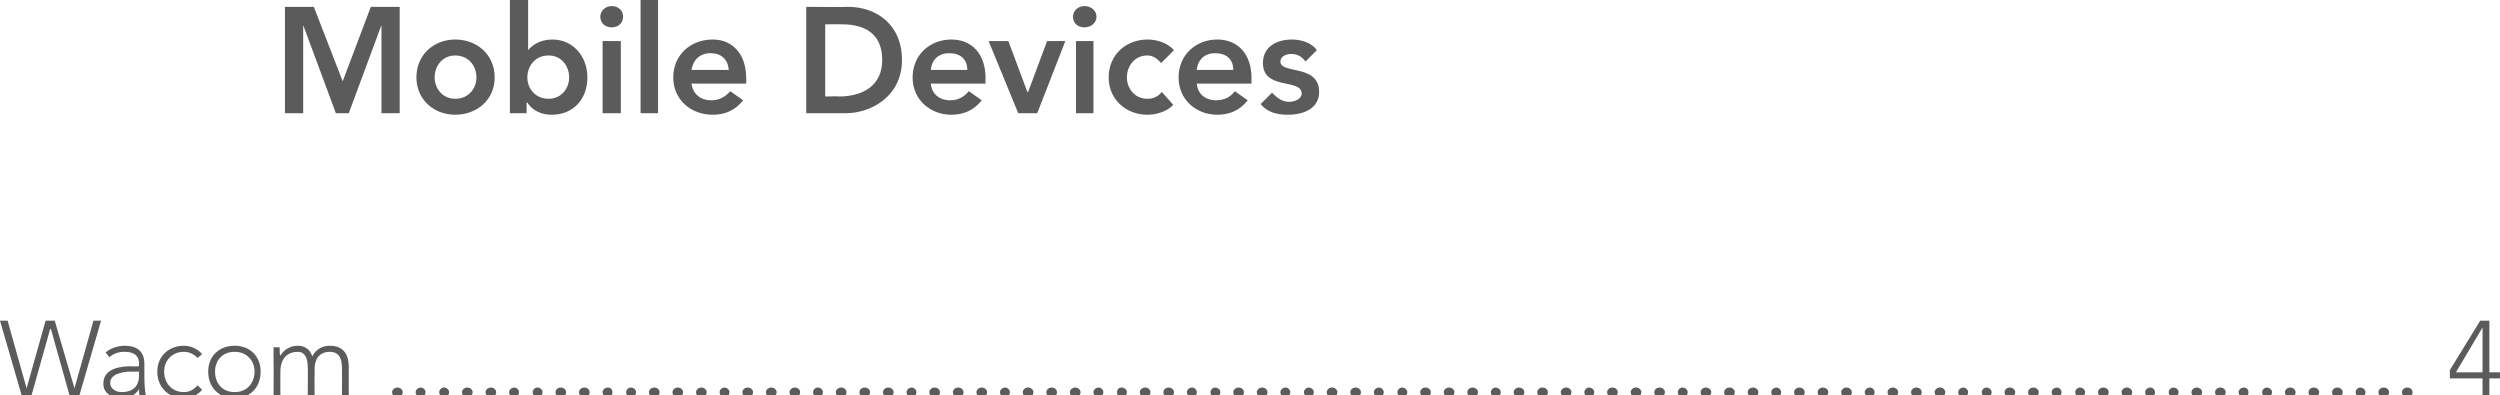 <?xml version="1.0" standalone="no"?><!DOCTYPE svg PUBLIC "-//W3C//DTD SVG 1.1//EN" "http://www.w3.org/Graphics/SVG/1.1/DTD/svg11.dtd"><svg xmlns="http://www.w3.org/2000/svg" version="1.1" style="left: 0.02% !important; width: 98.84% !important;top: 0.13% !important; height85.28% !important;" width="329px" height="52px" viewBox="0 0 329 52">  <desc>Mobile Devices Wacom ....................................................................................... 4</desc>  <defs/>  <g id="Polygon16920">    <path d="M 0 42.2 L 1 42.2 L 3.5 51.1 L 3.5 51.1 L 6 42.2 L 7.2 42.2 L 9.8 51.1 L 9.8 51.1 L 12.3 42.2 L 13.3 42.2 L 10.4 52.2 L 9.2 52.2 L 6.7 43.3 L 6.6 43.3 L 4.1 52.2 L 2.9 52.2 L 0 42.2 Z M 19 49.5 C 19 50.8 19.1 51.5 19.2 52.2 C 19.2 52.2 18.4 52.2 18.4 52.2 C 18.3 51.9 18.3 51.5 18.3 51.2 C 18.3 51.2 18.3 51.2 18.3 51.2 C 17.8 52 17.1 52.4 15.9 52.4 C 14.8 52.4 13.6 51.8 13.6 50.5 C 13.6 48.4 16 48.2 17.3 48.2 C 17.27 48.25 18.3 48.2 18.3 48.2 C 18.3 48.2 18.27 47.85 18.3 47.9 C 18.3 46.7 17.5 46.3 16.4 46.3 C 15.6 46.3 15 46.5 14.4 47 C 14.4 47 13.9 46.4 13.9 46.4 C 14.5 45.8 15.6 45.5 16.4 45.5 C 18 45.5 19 46.2 19 47.9 C 19 47.9 19 49.5 19 49.5 Z M 17.3 48.9 C 15.9 48.9 14.5 49.3 14.5 50.4 C 14.5 51.2 15.3 51.6 16 51.6 C 17.8 51.6 18.3 50.5 18.3 49.4 C 18.27 49.37 18.3 48.9 18.3 48.9 C 18.3 48.9 17.33 48.93 17.3 48.9 Z M 26.6 51.3 C 26 52 25.1 52.4 24.2 52.4 C 22.2 52.4 20.7 51 20.7 48.9 C 20.7 46.9 22.2 45.5 24.2 45.5 C 25.1 45.5 26 45.9 26.6 46.6 C 26.6 46.6 26 47.1 26 47.1 C 25.5 46.6 24.9 46.3 24.2 46.3 C 22.6 46.3 21.6 47.5 21.6 48.9 C 21.6 50.4 22.6 51.6 24.2 51.6 C 24.9 51.6 25.5 51.3 26 50.7 C 26 50.7 26.6 51.3 26.6 51.3 Z M 30.9 45.5 C 32.9 45.5 34.3 46.9 34.3 48.9 C 34.3 51 32.9 52.4 30.9 52.4 C 28.8 52.4 27.4 51 27.4 48.9 C 27.4 46.9 28.8 45.5 30.9 45.5 Z M 30.9 51.6 C 32.5 51.6 33.5 50.4 33.5 48.9 C 33.5 47.5 32.5 46.3 30.9 46.3 C 29.2 46.3 28.3 47.5 28.3 48.9 C 28.3 50.4 29.2 51.6 30.9 51.6 Z M 36 47.5 C 36 47 36 46 36 45.7 C 36 45.7 36.8 45.7 36.8 45.7 C 36.8 46.1 36.8 46.7 36.9 46.8 C 36.9 46.8 36.9 46.8 36.9 46.8 C 37.3 46.1 38.1 45.5 39.2 45.5 C 40 45.5 40.8 45.9 41.1 46.9 C 41.6 45.9 42.5 45.5 43.4 45.5 C 45.4 45.5 45.9 46.9 45.9 48.3 C 45.88 48.32 45.9 52.2 45.9 52.2 L 45 52.2 C 45 52.2 45.03 48.36 45 48.4 C 45 47.3 44.7 46.3 43.4 46.3 C 41.8 46.3 41.4 47.6 41.4 48.5 C 41.38 48.53 41.4 52.2 41.4 52.2 L 40.5 52.2 C 40.5 52.2 40.53 48.28 40.5 48.3 C 40.5 47.1 40.1 46.3 39.2 46.3 C 37.9 46.3 36.9 47.1 36.9 48.9 C 36.88 48.95 36.9 52.2 36.9 52.2 L 36 52.2 C 36 52.2 36.03 47.51 36 47.5 Z M 52.3 51 C 52.7 51 53 51.3 53 51.6 C 53 52 52.7 52.3 52.3 52.3 C 51.9 52.3 51.6 52 51.6 51.6 C 51.6 51.3 51.9 51 52.3 51 Z M 55.4 51 C 55.7 51 56 51.3 56 51.6 C 56 52 55.7 52.3 55.4 52.3 C 55 52.3 54.7 52 54.7 51.6 C 54.7 51.3 55 51 55.4 51 Z M 58.4 51 C 58.8 51 59.1 51.3 59.1 51.6 C 59.1 52 58.8 52.3 58.4 52.3 C 58.1 52.3 57.8 52 57.8 51.6 C 57.8 51.3 58.1 51 58.4 51 Z M 61.5 51 C 61.9 51 62.2 51.3 62.2 51.6 C 62.2 52 61.9 52.3 61.5 52.3 C 61.1 52.3 60.8 52 60.8 51.6 C 60.8 51.3 61.1 51 61.5 51 Z M 64.6 51 C 65 51 65.3 51.3 65.3 51.6 C 65.3 52 65 52.3 64.6 52.3 C 64.2 52.3 63.9 52 63.9 51.6 C 63.9 51.3 64.2 51 64.6 51 Z M 67.7 51 C 68 51 68.3 51.3 68.3 51.6 C 68.3 52 68 52.3 67.7 52.3 C 67.3 52.3 67 52 67 51.6 C 67 51.3 67.3 51 67.7 51 Z M 70.7 51 C 71.1 51 71.4 51.3 71.4 51.6 C 71.4 52 71.1 52.3 70.7 52.3 C 70.4 52.3 70.1 52 70.1 51.6 C 70.1 51.3 70.4 51 70.7 51 Z M 73.8 51 C 74.2 51 74.5 51.3 74.5 51.6 C 74.5 52 74.2 52.3 73.8 52.3 C 73.4 52.3 73.1 52 73.1 51.6 C 73.1 51.3 73.4 51 73.8 51 Z M 76.9 51 C 77.3 51 77.6 51.3 77.6 51.6 C 77.6 52 77.3 52.3 76.9 52.3 C 76.5 52.3 76.2 52 76.2 51.6 C 76.2 51.3 76.5 51 76.9 51 Z M 80 51 C 80.4 51 80.6 51.3 80.6 51.6 C 80.6 52 80.4 52.3 80 52.3 C 79.6 52.3 79.3 52 79.3 51.6 C 79.3 51.3 79.6 51 80 51 Z M 83 51 C 83.4 51 83.7 51.3 83.7 51.6 C 83.7 52 83.4 52.3 83 52.3 C 82.7 52.3 82.4 52 82.4 51.6 C 82.4 51.3 82.7 51 83 51 Z M 86.1 51 C 86.5 51 86.8 51.3 86.8 51.6 C 86.8 52 86.5 52.3 86.1 52.3 C 85.7 52.3 85.4 52 85.4 51.6 C 85.4 51.3 85.7 51 86.1 51 Z M 89.2 51 C 89.6 51 89.9 51.3 89.9 51.6 C 89.9 52 89.6 52.3 89.2 52.3 C 88.8 52.3 88.5 52 88.5 51.6 C 88.5 51.3 88.8 51 89.2 51 Z M 92.3 51 C 92.7 51 93 51.3 93 51.6 C 93 52 92.7 52.3 92.3 52.3 C 91.9 52.3 91.6 52 91.6 51.6 C 91.6 51.3 91.9 51 92.3 51 Z M 95.3 51 C 95.7 51 96 51.3 96 51.6 C 96 52 95.7 52.3 95.3 52.3 C 95 52.3 94.7 52 94.7 51.6 C 94.7 51.3 95 51 95.3 51 Z M 98.4 51 C 98.8 51 99.1 51.3 99.1 51.6 C 99.1 52 98.8 52.3 98.4 52.3 C 98 52.3 97.7 52 97.7 51.6 C 97.7 51.3 98 51 98.4 51 Z M 101.5 51 C 101.9 51 102.2 51.3 102.2 51.6 C 102.2 52 101.9 52.3 101.5 52.3 C 101.1 52.3 100.8 52 100.8 51.6 C 100.8 51.3 101.1 51 101.5 51 Z M 104.6 51 C 105 51 105.3 51.3 105.3 51.6 C 105.3 52 105 52.3 104.6 52.3 C 104.2 52.3 103.9 52 103.9 51.6 C 103.9 51.3 104.2 51 104.6 51 Z M 107.6 51 C 108 51 108.3 51.3 108.3 51.6 C 108.3 52 108 52.3 107.6 52.3 C 107.3 52.3 107 52 107 51.6 C 107 51.3 107.3 51 107.6 51 Z M 110.7 51 C 111.1 51 111.4 51.3 111.4 51.6 C 111.4 52 111.1 52.3 110.7 52.3 C 110.3 52.3 110 52 110 51.6 C 110 51.3 110.3 51 110.7 51 Z M 113.8 51 C 114.2 51 114.5 51.3 114.5 51.6 C 114.5 52 114.2 52.3 113.8 52.3 C 113.4 52.3 113.1 52 113.1 51.6 C 113.1 51.3 113.4 51 113.8 51 Z M 116.9 51 C 117.3 51 117.6 51.3 117.6 51.6 C 117.6 52 117.3 52.3 116.9 52.3 C 116.5 52.3 116.2 52 116.2 51.6 C 116.2 51.3 116.5 51 116.9 51 Z M 120 51 C 120.3 51 120.6 51.3 120.6 51.6 C 120.6 52 120.3 52.3 120 52.3 C 119.6 52.3 119.3 52 119.3 51.6 C 119.3 51.3 119.6 51 120 51 Z M 123 51 C 123.4 51 123.7 51.3 123.7 51.6 C 123.7 52 123.4 52.3 123 52.3 C 122.6 52.3 122.3 52 122.3 51.6 C 122.3 51.3 122.6 51 123 51 Z M 126.1 51 C 126.5 51 126.8 51.3 126.8 51.6 C 126.8 52 126.5 52.3 126.1 52.3 C 125.7 52.3 125.4 52 125.4 51.6 C 125.4 51.3 125.7 51 126.1 51 Z M 129.2 51 C 129.6 51 129.9 51.3 129.9 51.6 C 129.9 52 129.6 52.3 129.2 52.3 C 128.8 52.3 128.5 52 128.5 51.6 C 128.5 51.3 128.8 51 129.2 51 Z M 132.3 51 C 132.6 51 132.9 51.3 132.9 51.6 C 132.9 52 132.6 52.3 132.3 52.3 C 131.9 52.3 131.6 52 131.6 51.6 C 131.6 51.3 131.9 51 132.3 51 Z M 135.3 51 C 135.7 51 136 51.3 136 51.6 C 136 52 135.7 52.3 135.3 52.3 C 134.9 52.3 134.6 52 134.6 51.6 C 134.6 51.3 134.9 51 135.3 51 Z M 138.4 51 C 138.8 51 139.1 51.3 139.1 51.6 C 139.1 52 138.8 52.3 138.4 52.3 C 138 52.3 137.7 52 137.7 51.6 C 137.7 51.3 138 51 138.4 51 Z M 141.5 51 C 141.9 51 142.2 51.3 142.2 51.6 C 142.2 52 141.9 52.3 141.5 52.3 C 141.1 52.3 140.8 52 140.8 51.6 C 140.8 51.3 141.1 51 141.5 51 Z M 144.6 51 C 144.9 51 145.2 51.3 145.2 51.6 C 145.2 52 144.9 52.3 144.6 52.3 C 144.2 52.3 143.9 52 143.9 51.6 C 143.9 51.3 144.2 51 144.6 51 Z M 147.6 51 C 148 51 148.3 51.3 148.3 51.6 C 148.3 52 148 52.3 147.6 52.3 C 147.2 52.3 147 52 147 51.6 C 147 51.3 147.2 51 147.6 51 Z M 150.7 51 C 151.1 51 151.4 51.3 151.4 51.6 C 151.4 52 151.1 52.3 150.7 52.3 C 150.3 52.3 150 52 150 51.6 C 150 51.3 150.3 51 150.7 51 Z M 153.8 51 C 154.2 51 154.5 51.3 154.5 51.6 C 154.5 52 154.2 52.3 153.8 52.3 C 153.4 52.3 153.1 52 153.1 51.6 C 153.1 51.3 153.4 51 153.8 51 Z M 156.9 51 C 157.2 51 157.5 51.3 157.5 51.6 C 157.5 52 157.2 52.3 156.9 52.3 C 156.5 52.3 156.2 52 156.2 51.6 C 156.2 51.3 156.5 51 156.9 51 Z M 159.9 51 C 160.3 51 160.6 51.3 160.6 51.6 C 160.6 52 160.3 52.3 159.9 52.3 C 159.6 52.3 159.3 52 159.3 51.6 C 159.3 51.3 159.6 51 159.9 51 Z M 163 51 C 163.4 51 163.7 51.3 163.7 51.6 C 163.7 52 163.4 52.3 163 52.3 C 162.6 52.3 162.3 52 162.3 51.6 C 162.3 51.3 162.6 51 163 51 Z M 166.1 51 C 166.5 51 166.8 51.3 166.8 51.6 C 166.8 52 166.5 52.3 166.1 52.3 C 165.7 52.3 165.4 52 165.4 51.6 C 165.4 51.3 165.7 51 166.1 51 Z M 169.2 51 C 169.5 51 169.8 51.3 169.8 51.6 C 169.8 52 169.5 52.3 169.2 52.3 C 168.8 52.3 168.5 52 168.5 51.6 C 168.5 51.3 168.8 51 169.2 51 Z M 172.2 51 C 172.6 51 172.9 51.3 172.9 51.6 C 172.9 52 172.6 52.3 172.2 52.3 C 171.9 52.3 171.6 52 171.6 51.6 C 171.6 51.3 171.9 51 172.2 51 Z M 175.3 51 C 175.7 51 176 51.3 176 51.6 C 176 52 175.7 52.3 175.3 52.3 C 174.9 52.3 174.6 52 174.6 51.6 C 174.6 51.3 174.9 51 175.3 51 Z M 178.4 51 C 178.8 51 179.1 51.3 179.1 51.6 C 179.1 52 178.8 52.3 178.4 52.3 C 178 52.3 177.7 52 177.7 51.6 C 177.7 51.3 178 51 178.4 51 Z M 181.5 51 C 181.8 51 182.1 51.3 182.1 51.6 C 182.1 52 181.8 52.3 181.5 52.3 C 181.1 52.3 180.8 52 180.8 51.6 C 180.8 51.3 181.1 51 181.5 51 Z M 184.5 51 C 184.9 51 185.2 51.3 185.2 51.6 C 185.2 52 184.9 52.3 184.5 52.3 C 184.2 52.3 183.9 52 183.9 51.6 C 183.9 51.3 184.2 51 184.5 51 Z M 187.6 51 C 188 51 188.3 51.3 188.3 51.6 C 188.3 52 188 52.3 187.6 52.3 C 187.2 52.3 186.9 52 186.9 51.6 C 186.9 51.3 187.2 51 187.6 51 Z M 190.7 51 C 191.1 51 191.4 51.3 191.4 51.6 C 191.4 52 191.1 52.3 190.7 52.3 C 190.3 52.3 190 52 190 51.6 C 190 51.3 190.3 51 190.7 51 Z M 193.8 51 C 194.2 51 194.5 51.3 194.5 51.6 C 194.5 52 194.2 52.3 193.8 52.3 C 193.4 52.3 193.1 52 193.1 51.6 C 193.1 51.3 193.4 51 193.8 51 Z M 196.8 51 C 197.2 51 197.5 51.3 197.5 51.6 C 197.5 52 197.2 52.3 196.8 52.3 C 196.5 52.3 196.2 52 196.2 51.6 C 196.2 51.3 196.5 51 196.8 51 Z M 199.9 51 C 200.3 51 200.6 51.3 200.6 51.6 C 200.6 52 200.3 52.3 199.9 52.3 C 199.5 52.3 199.2 52 199.2 51.6 C 199.2 51.3 199.5 51 199.9 51 Z M 203 51 C 203.4 51 203.7 51.3 203.7 51.6 C 203.7 52 203.4 52.3 203 52.3 C 202.6 52.3 202.3 52 202.3 51.6 C 202.3 51.3 202.6 51 203 51 Z M 206.1 51 C 206.5 51 206.8 51.3 206.8 51.6 C 206.8 52 206.5 52.3 206.1 52.3 C 205.7 52.3 205.4 52 205.4 51.6 C 205.4 51.3 205.7 51 206.1 51 Z M 209.1 51 C 209.5 51 209.8 51.3 209.8 51.6 C 209.8 52 209.5 52.3 209.1 52.3 C 208.8 52.3 208.5 52 208.5 51.6 C 208.5 51.3 208.8 51 209.1 51 Z M 212.2 51 C 212.6 51 212.9 51.3 212.9 51.6 C 212.9 52 212.6 52.3 212.2 52.3 C 211.8 52.3 211.5 52 211.5 51.6 C 211.5 51.3 211.8 51 212.2 51 Z M 215.3 51 C 215.7 51 216 51.3 216 51.6 C 216 52 215.7 52.3 215.3 52.3 C 214.9 52.3 214.6 52 214.6 51.6 C 214.6 51.3 214.9 51 215.3 51 Z M 218.4 51 C 218.8 51 219.1 51.3 219.1 51.6 C 219.1 52 218.8 52.3 218.4 52.3 C 218 52.3 217.7 52 217.7 51.6 C 217.7 51.3 218 51 218.4 51 Z M 221.4 51 C 221.8 51 222.1 51.3 222.1 51.6 C 222.1 52 221.8 52.3 221.4 52.3 C 221.1 52.3 220.8 52 220.8 51.6 C 220.8 51.3 221.1 51 221.4 51 Z M 224.5 51 C 224.9 51 225.2 51.3 225.2 51.6 C 225.2 52 224.9 52.3 224.5 52.3 C 224.1 52.3 223.8 52 223.8 51.6 C 223.8 51.3 224.1 51 224.5 51 Z M 227.6 51 C 228 51 228.3 51.3 228.3 51.6 C 228.3 52 228 52.3 227.6 52.3 C 227.2 52.3 226.9 52 226.9 51.6 C 226.9 51.3 227.2 51 227.6 51 Z M 230.7 51 C 231.1 51 231.4 51.3 231.4 51.6 C 231.4 52 231.1 52.3 230.7 52.3 C 230.3 52.3 230 52 230 51.6 C 230 51.3 230.3 51 230.7 51 Z M 233.8 51 C 234.1 51 234.4 51.3 234.4 51.6 C 234.4 52 234.1 52.3 233.8 52.3 C 233.4 52.3 233.1 52 233.1 51.6 C 233.1 51.3 233.4 51 233.8 51 Z M 236.8 51 C 237.2 51 237.5 51.3 237.5 51.6 C 237.5 52 237.2 52.3 236.8 52.3 C 236.4 52.3 236.1 52 236.1 51.6 C 236.1 51.3 236.4 51 236.8 51 Z M 239.9 51 C 240.3 51 240.6 51.3 240.6 51.6 C 240.6 52 240.3 52.3 239.9 52.3 C 239.5 52.3 239.2 52 239.2 51.6 C 239.2 51.3 239.5 51 239.9 51 Z M 243 51 C 243.4 51 243.7 51.3 243.7 51.6 C 243.7 52 243.4 52.3 243 52.3 C 242.6 52.3 242.3 52 242.3 51.6 C 242.3 51.3 242.6 51 243 51 Z M 246.1 51 C 246.4 51 246.7 51.3 246.7 51.6 C 246.7 52 246.4 52.3 246.1 52.3 C 245.7 52.3 245.4 52 245.4 51.6 C 245.4 51.3 245.7 51 246.1 51 Z M 249.1 51 C 249.5 51 249.8 51.3 249.8 51.6 C 249.8 52 249.5 52.3 249.1 52.3 C 248.7 52.3 248.4 52 248.4 51.6 C 248.4 51.3 248.7 51 249.1 51 Z M 252.2 51 C 252.6 51 252.9 51.3 252.9 51.6 C 252.9 52 252.6 52.3 252.2 52.3 C 251.8 52.3 251.5 52 251.5 51.6 C 251.5 51.3 251.8 51 252.2 51 Z M 255.3 51 C 255.7 51 256 51.3 256 51.6 C 256 52 255.7 52.3 255.3 52.3 C 254.9 52.3 254.6 52 254.6 51.6 C 254.6 51.3 254.9 51 255.3 51 Z M 258.4 51 C 258.7 51 259 51.3 259 51.6 C 259 52 258.7 52.3 258.4 52.3 C 258 52.3 257.7 52 257.7 51.6 C 257.7 51.3 258 51 258.4 51 Z M 261.4 51 C 261.8 51 262.1 51.3 262.1 51.6 C 262.1 52 261.8 52.3 261.4 52.3 C 261.1 52.3 260.8 52 260.8 51.6 C 260.8 51.3 261.1 51 261.4 51 Z M 264.5 51 C 264.9 51 265.2 51.3 265.2 51.6 C 265.2 52 264.9 52.3 264.5 52.3 C 264.1 52.3 263.8 52 263.8 51.6 C 263.8 51.3 264.1 51 264.5 51 Z M 267.6 51 C 268 51 268.3 51.3 268.3 51.6 C 268.3 52 268 52.3 267.6 52.3 C 267.2 52.3 266.9 52 266.9 51.6 C 266.9 51.3 267.2 51 267.6 51 Z M 270.7 51 C 271 51 271.3 51.3 271.3 51.6 C 271.3 52 271 52.3 270.7 52.3 C 270.3 52.3 270 52 270 51.6 C 270 51.3 270.3 51 270.7 51 Z M 273.7 51 C 274.1 51 274.4 51.3 274.4 51.6 C 274.4 52 274.1 52.3 273.7 52.3 C 273.4 52.3 273.1 52 273.1 51.6 C 273.1 51.3 273.4 51 273.7 51 Z M 276.8 51 C 277.2 51 277.5 51.3 277.5 51.6 C 277.5 52 277.2 52.3 276.8 52.3 C 276.4 52.3 276.1 52 276.1 51.6 C 276.1 51.3 276.4 51 276.8 51 Z M 279.9 51 C 280.3 51 280.6 51.3 280.6 51.6 C 280.6 52 280.3 52.3 279.9 52.3 C 279.5 52.3 279.2 52 279.2 51.6 C 279.2 51.3 279.5 51 279.9 51 Z M 283 51 C 283.3 51 283.6 51.3 283.6 51.6 C 283.6 52 283.3 52.3 283 52.3 C 282.6 52.3 282.3 52 282.3 51.6 C 282.3 51.3 282.6 51 283 51 Z M 286 51 C 286.4 51 286.7 51.3 286.7 51.6 C 286.7 52 286.4 52.3 286 52.3 C 285.7 52.3 285.4 52 285.4 51.6 C 285.4 51.3 285.7 51 286 51 Z M 289.1 51 C 289.5 51 289.8 51.3 289.8 51.6 C 289.8 52 289.5 52.3 289.1 52.3 C 288.7 52.3 288.4 52 288.4 51.6 C 288.4 51.3 288.7 51 289.1 51 Z M 292.2 51 C 292.6 51 292.9 51.3 292.9 51.6 C 292.9 52 292.6 52.3 292.2 52.3 C 291.8 52.3 291.5 52 291.5 51.6 C 291.5 51.3 291.8 51 292.2 51 Z M 295.3 51 C 295.7 51 295.9 51.3 295.9 51.6 C 295.9 52 295.7 52.3 295.3 52.3 C 294.9 52.3 294.6 52 294.6 51.6 C 294.6 51.3 294.9 51 295.3 51 Z M 298.3 51 C 298.7 51 299 51.3 299 51.6 C 299 52 298.7 52.3 298.3 52.3 C 298 52.3 297.7 52 297.7 51.6 C 297.7 51.3 298 51 298.3 51 Z M 301.4 51 C 301.8 51 302.1 51.3 302.1 51.6 C 302.1 52 301.8 52.3 301.4 52.3 C 301 52.3 300.7 52 300.7 51.6 C 300.7 51.3 301 51 301.4 51 Z M 304.5 51 C 304.9 51 305.2 51.3 305.2 51.6 C 305.2 52 304.9 52.3 304.5 52.3 C 304.1 52.3 303.8 52 303.8 51.6 C 303.8 51.3 304.1 51 304.5 51 Z M 307.6 51 C 308 51 308.3 51.3 308.3 51.6 C 308.3 52 308 52.3 307.6 52.3 C 307.2 52.3 306.9 52 306.9 51.6 C 306.9 51.3 307.2 51 307.6 51 Z M 310.6 51 C 311 51 311.3 51.3 311.3 51.6 C 311.3 52 311 52.3 310.6 52.3 C 310.3 52.3 310 52 310 51.6 C 310 51.3 310.3 51 310.6 51 Z M 313.7 51 C 314.1 51 314.4 51.3 314.4 51.6 C 314.4 52 314.1 52.3 313.7 52.3 C 313.3 52.3 313 52 313 51.6 C 313 51.3 313.3 51 313.7 51 Z M 316.8 51 C 317.2 51 317.5 51.3 317.5 51.6 C 317.5 52 317.2 52.3 316.8 52.3 C 316.4 52.3 316.1 52 316.1 51.6 C 316.1 51.3 316.4 51 316.8 51 Z M 326.7 49.8 L 322.4 49.8 L 322.4 48.7 L 326.4 42.2 L 327.6 42.2 L 327.6 49 L 329.1 49 L 329.1 49.8 L 327.6 49.8 L 327.6 52.2 L 326.7 52.2 L 326.7 49.8 Z M 326.7 43.1 L 326.7 43.1 L 323.2 49 L 326.7 49 L 326.7 43.1 Z " stroke="none" fill="#5b5b5b"/>  </g>  <g id="Polygon16919">    <path d="M 37.5 0.9 L 41.3 0.9 L 45.1 10.7 L 48.8 0.9 L 52.6 0.9 L 52.6 14.9 L 50.2 14.9 L 50.2 3.3 L 50.2 3.3 L 45.9 14.9 L 44.2 14.9 L 39.9 3.3 L 39.9 3.3 L 39.9 14.9 L 37.5 14.9 L 37.5 0.9 Z M 59.9 5.2 C 62.8 5.2 65.1 7.2 65.1 10.2 C 65.1 13.1 62.8 15.1 59.9 15.1 C 57.1 15.1 54.8 13.1 54.8 10.2 C 54.8 7.2 57.1 5.2 59.9 5.2 Z M 59.9 13 C 61.7 13 62.7 11.6 62.7 10.2 C 62.7 8.7 61.7 7.3 59.9 7.3 C 58.2 7.3 57.2 8.7 57.2 10.2 C 57.2 11.6 58.2 13 59.9 13 Z M 67.1 0 L 69.5 0 L 69.5 6.6 C 69.5 6.6 69.51 6.64 69.5 6.6 C 70 6 71 5.2 72.7 5.2 C 75.4 5.2 77.3 7.4 77.3 10.2 C 77.3 13 75.5 15.1 72.6 15.1 C 71.3 15.1 70.1 14.6 69.4 13.5 C 69.37 13.48 69.3 13.5 69.3 13.5 L 69.3 14.9 L 67.1 14.9 L 67.1 0 Z M 72.2 7.3 C 70.4 7.3 69.4 8.7 69.4 10.2 C 69.4 11.6 70.4 13 72.2 13 C 73.9 13 74.9 11.6 74.9 10.2 C 74.9 8.7 73.9 7.3 72.2 7.3 Z M 79.3 5.4 L 81.7 5.4 L 81.7 14.9 L 79.3 14.9 L 79.3 5.4 Z M 80.5 0.8 C 81.4 0.8 82 1.4 82 2.2 C 82 3 81.4 3.6 80.5 3.6 C 79.6 3.6 79 3 79 2.2 C 79 1.5 79.6 0.8 80.5 0.8 Z M 84.3 0 L 86.6 0 L 86.6 14.9 L 84.3 14.9 L 84.3 0 Z M 91 11 C 91.2 12.4 92.2 13.2 93.6 13.2 C 94.7 13.2 95.5 12.7 96.1 12 C 96.1 12 97.8 13.2 97.8 13.2 C 96.7 14.6 95.3 15.1 93.8 15.1 C 90.9 15.1 88.6 13.1 88.6 10.2 C 88.6 7.2 90.9 5.2 93.8 5.2 C 96.4 5.2 98.2 7.1 98.2 10.3 C 98.23 10.35 98.2 11 98.2 11 C 98.2 11 91.01 11 91 11 Z M 95.9 9.2 C 95.8 7.8 94.9 7 93.5 7 C 92.1 7 91.2 7.9 91 9.2 C 91 9.2 95.9 9.2 95.9 9.2 Z M 106.1 0.9 C 106.1 0.9 111.59 0.95 111.6 0.9 C 115.3 0.9 118.7 3.2 118.7 7.9 C 118.7 12.7 114.6 14.9 111.3 14.9 C 111.29 14.9 106.1 14.9 106.1 14.9 L 106.1 0.9 Z M 110.4 12.7 C 113.5 12.7 116.1 11.3 116.1 7.9 C 116.1 4.5 113.9 3.2 110.8 3.2 C 110.84 3.19 108.6 3.2 108.6 3.2 L 108.6 12.7 C 108.6 12.7 110.42 12.65 110.4 12.7 Z M 122.5 11 C 122.6 12.4 123.7 13.2 125 13.2 C 126.2 13.2 126.9 12.7 127.5 12 C 127.5 12 129.2 13.2 129.2 13.2 C 128.1 14.6 126.7 15.1 125.2 15.1 C 122.4 15.1 120.1 13.1 120.1 10.2 C 120.1 7.2 122.4 5.2 125.2 5.2 C 127.9 5.2 129.7 7.1 129.7 10.3 C 129.67 10.35 129.7 11 129.7 11 C 129.7 11 122.46 11 122.5 11 Z M 127.3 9.2 C 127.3 7.8 126.4 7 124.9 7 C 123.5 7 122.6 7.9 122.5 9.2 C 122.5 9.2 127.3 9.2 127.3 9.2 Z M 130.1 5.4 L 132.7 5.4 L 135.2 12.1 L 135.3 12.1 L 137.8 5.4 L 140.2 5.4 L 136.5 14.9 L 134 14.9 L 130.1 5.4 Z M 141.6 5.4 L 143.9 5.4 L 143.9 14.9 L 141.6 14.9 L 141.6 5.4 Z M 142.7 0.8 C 143.6 0.8 144.3 1.4 144.3 2.2 C 144.3 3 143.6 3.6 142.7 3.6 C 141.8 3.6 141.2 3 141.2 2.2 C 141.2 1.5 141.8 0.8 142.7 0.8 Z M 152.8 8.3 C 152.3 7.7 151.7 7.3 151 7.3 C 149.3 7.3 148.3 8.7 148.3 10.2 C 148.3 11.6 149.3 13 151 13 C 151.8 13 152.4 12.7 152.9 12.1 C 152.9 12.1 154.4 13.8 154.4 13.8 C 153.5 14.8 151.9 15.1 151 15.1 C 148.2 15.1 145.9 13.1 145.9 10.2 C 145.9 7.2 148.2 5.2 151 5.2 C 152.2 5.2 153.6 5.6 154.5 6.6 C 154.5 6.6 152.8 8.3 152.8 8.3 Z M 157.5 11 C 157.6 12.4 158.7 13.2 160 13.2 C 161.2 13.2 162 12.7 162.5 12 C 162.5 12 164.2 13.2 164.2 13.2 C 163.1 14.6 161.7 15.1 160.2 15.1 C 157.4 15.1 155.1 13.1 155.1 10.2 C 155.1 7.2 157.4 5.2 160.2 5.2 C 162.9 5.2 164.7 7.1 164.7 10.3 C 164.67 10.35 164.7 11 164.7 11 C 164.7 11 157.46 11 157.5 11 Z M 162.3 9.2 C 162.3 7.8 161.4 7 159.9 7 C 158.5 7 157.6 7.9 157.5 9.2 C 157.5 9.2 162.3 9.2 162.3 9.2 Z M 171.8 8.1 C 171.3 7.4 170.7 7.1 169.9 7.1 C 169.3 7.1 168.5 7.4 168.5 8.1 C 168.5 9.8 173.6 8.4 173.6 12.1 C 173.6 14.3 171.5 15.1 169.5 15.1 C 168.1 15.1 166.8 14.8 165.9 13.7 C 165.9 13.7 167.4 12.2 167.4 12.2 C 168.1 12.9 168.7 13.4 169.7 13.4 C 170.4 13.4 171.3 13 171.3 12.3 C 171.3 10.3 166.2 11.9 166.2 8.3 C 166.2 6.1 168.1 5.2 170 5.2 C 171.2 5.2 172.6 5.6 173.3 6.6 C 173.3 6.6 171.8 8.1 171.8 8.1 Z " stroke="none" fill="#5b5b5b"/>  </g></svg>